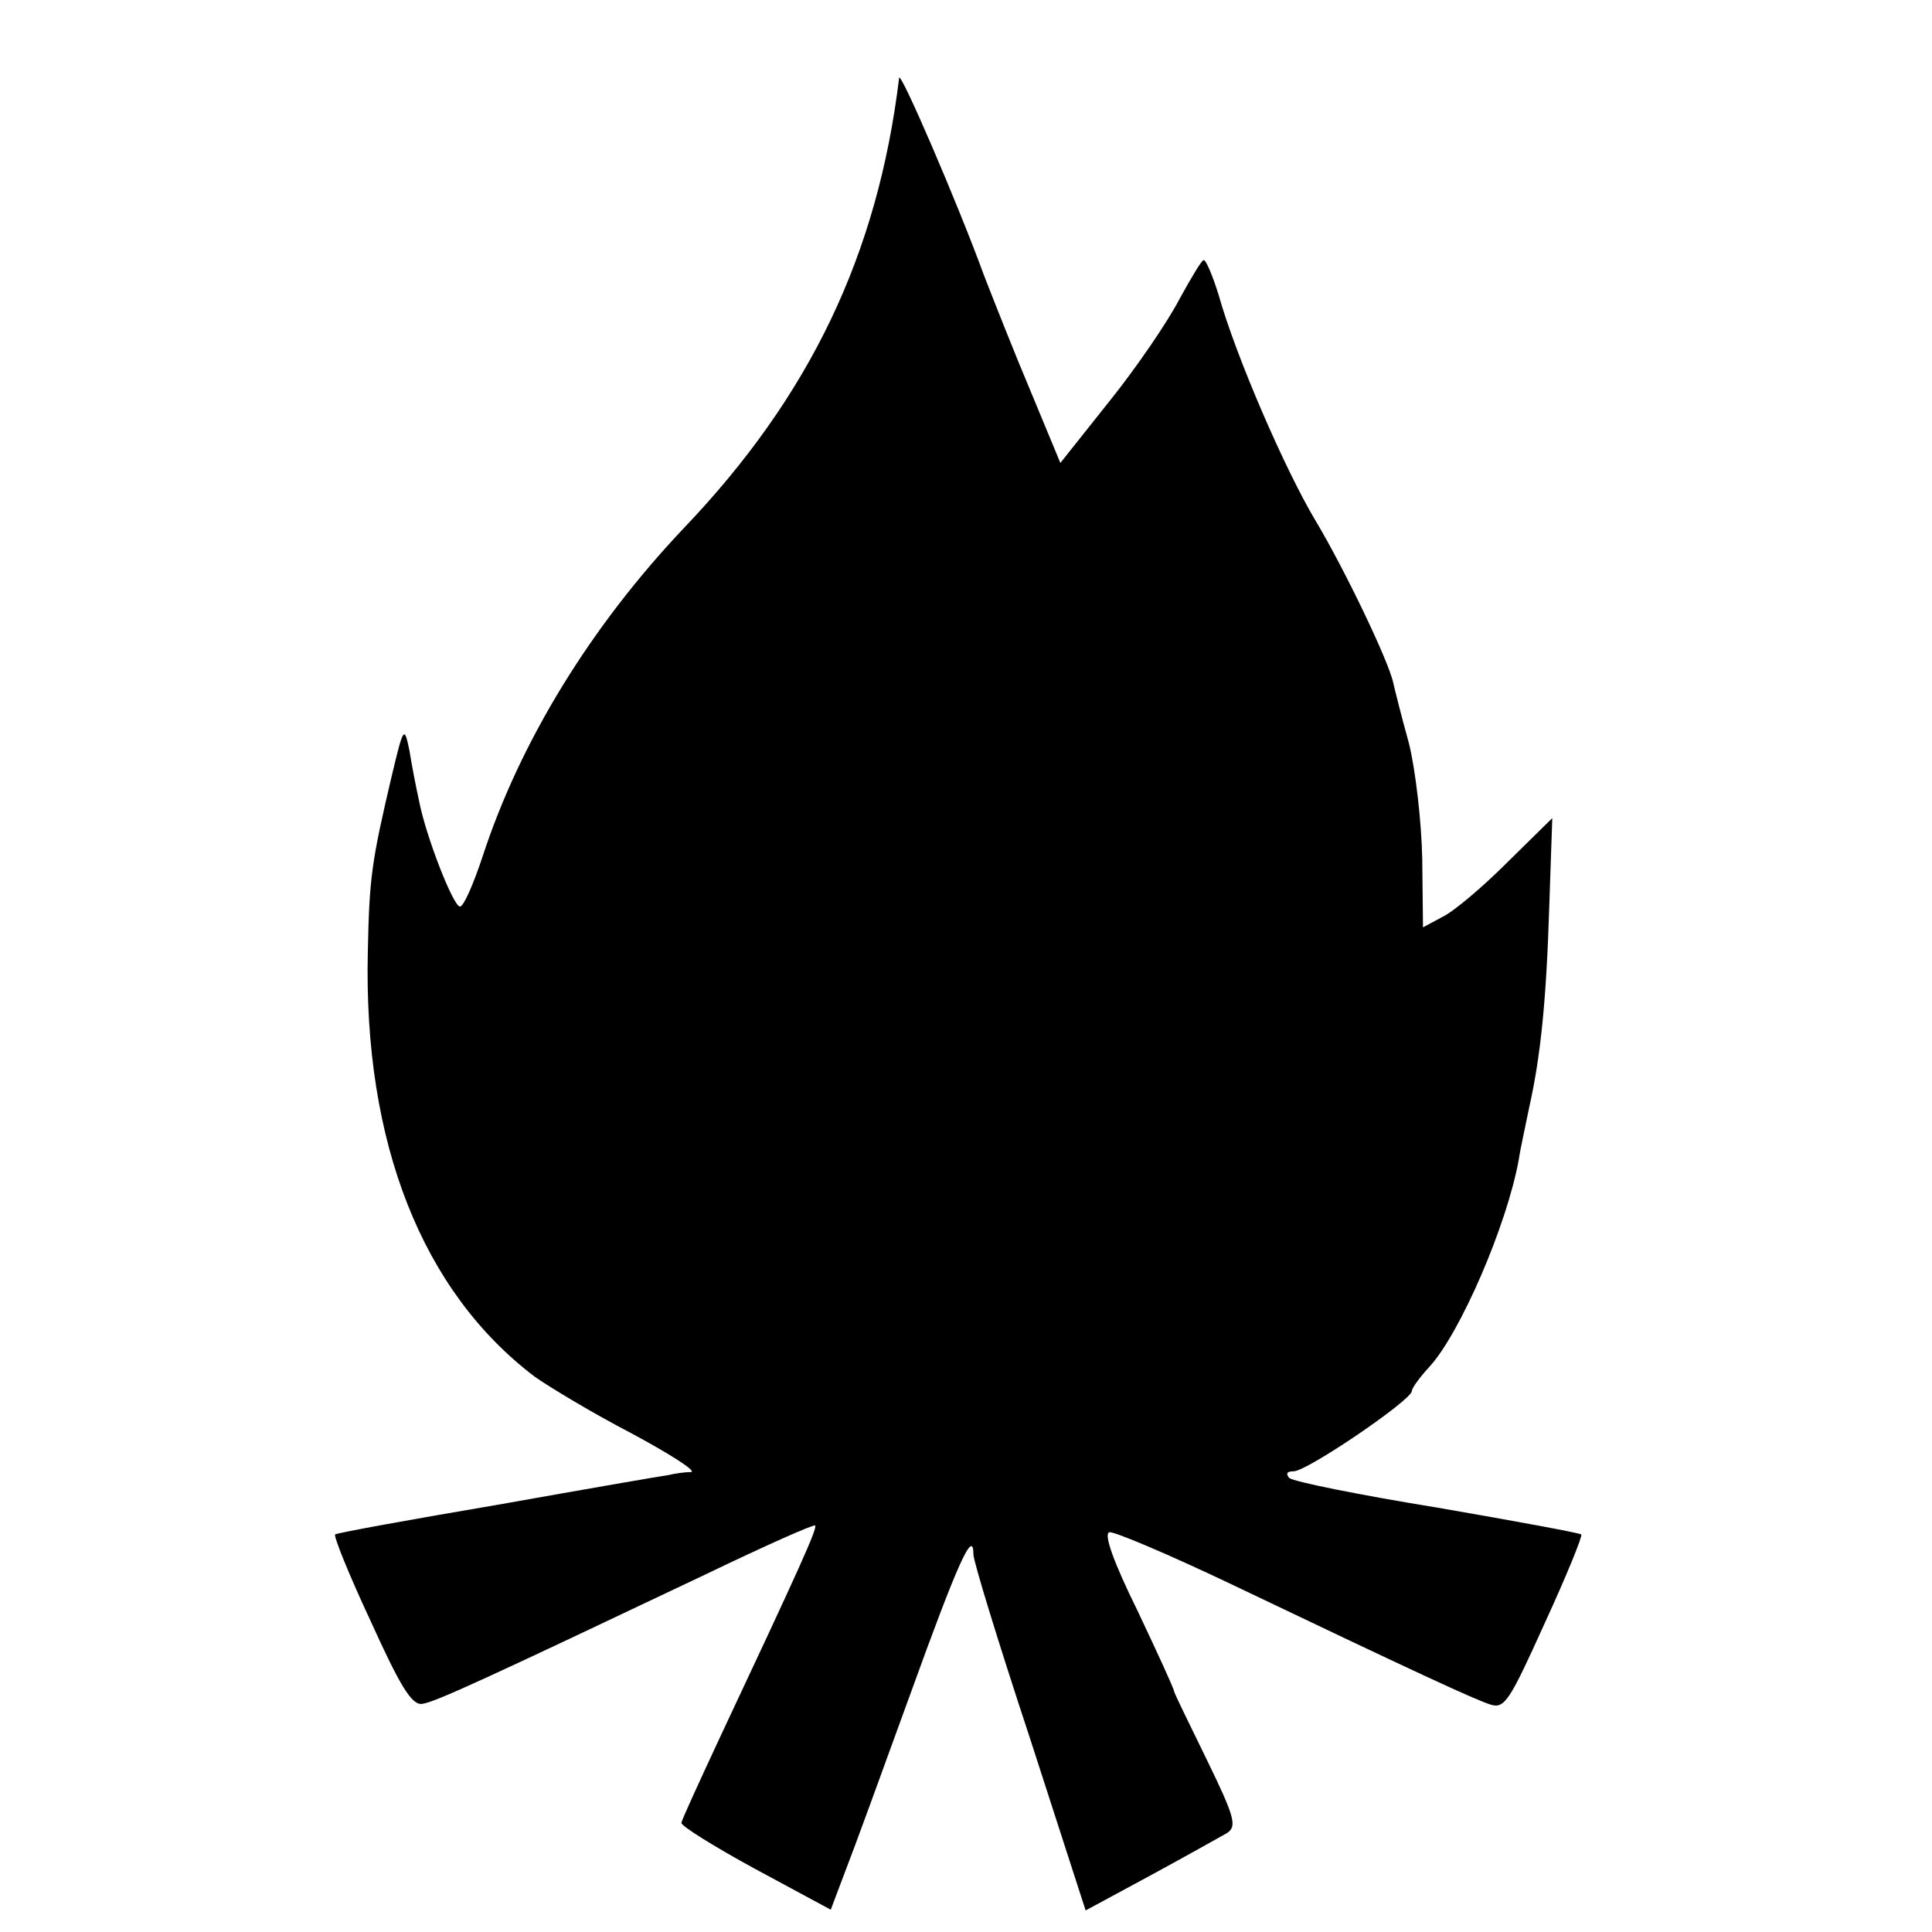 <?xml version="1.0" standalone="no"?>
<!DOCTYPE svg PUBLIC "-//W3C//DTD SVG 20010904//EN"
 "http://www.w3.org/TR/2001/REC-SVG-20010904/DTD/svg10.dtd">
<svg version="1.0" xmlns="http://www.w3.org/2000/svg"
 width="260pt" height="260pt" viewBox="0 0 260 260"
 preserveAspectRatio="xMidYMid meet">
<g transform="translate(0,260) scale(0.1,-0.1)"
fill="#000000" stroke="none">
<path d="M1210 2495 c-29 -238 -120 -428 -290 -606 -124 -131 -220 -286 -271
-443 -12 -36 -25 -66 -30 -66 -9 0 -46 95 -55 142 -4 18 -10 49 -13 68 -7 34
-8 32 -24 -35 -27 -115 -30 -136 -32 -236 -6 -257 73 -457 225 -572 20 -14 78
-49 130 -76 52 -28 88 -51 80 -52 -8 0 -22 -2 -30 -4 -8 -1 -112 -19 -230 -40
-118 -20 -217 -38 -219 -40 -2 -3 19 -55 48 -117 39 -86 55 -113 69 -111 17 2
86 34 381 174 79 38 146 68 148 66 3 -4 -20 -55 -129 -287 -27 -58 -50 -108
-51 -113 -1 -4 44 -32 99 -62 l102 -55 20 53 c11 28 50 135 87 237 64 177 85
224 85 188 0 -9 34 -120 76 -247 l75 -232 87 47 c48 26 94 52 103 57 14 9 11
21 -27 99 -24 49 -44 90 -44 92 0 3 -22 51 -49 108 -33 67 -46 104 -38 106 7
1 80 -30 162 -69 247 -118 329 -156 351 -163 19 -6 26 6 73 110 29 63 51 117
49 119 -2 2 -89 18 -193 36 -105 17 -194 35 -200 40 -5 6 -3 9 6 9 18 0 159
96 159 108 0 4 11 19 24 33 41 45 104 190 120 279 2 14 9 45 14 70 15 67 23
141 27 272 l4 117 -61 -60 c-33 -33 -72 -66 -87 -73 l-26 -14 -1 92 c-1 50 -9
120 -18 156 -10 36 -19 72 -21 81 -6 29 -66 154 -105 219 -40 67 -106 218
-130 303 -8 26 -17 47 -20 47 -3 0 -17 -24 -33 -53 -15 -29 -57 -91 -94 -137
l-66 -83 -39 94 c-22 52 -50 123 -64 159 -35 96 -113 277 -114 265z"/>
</g>
</svg>
